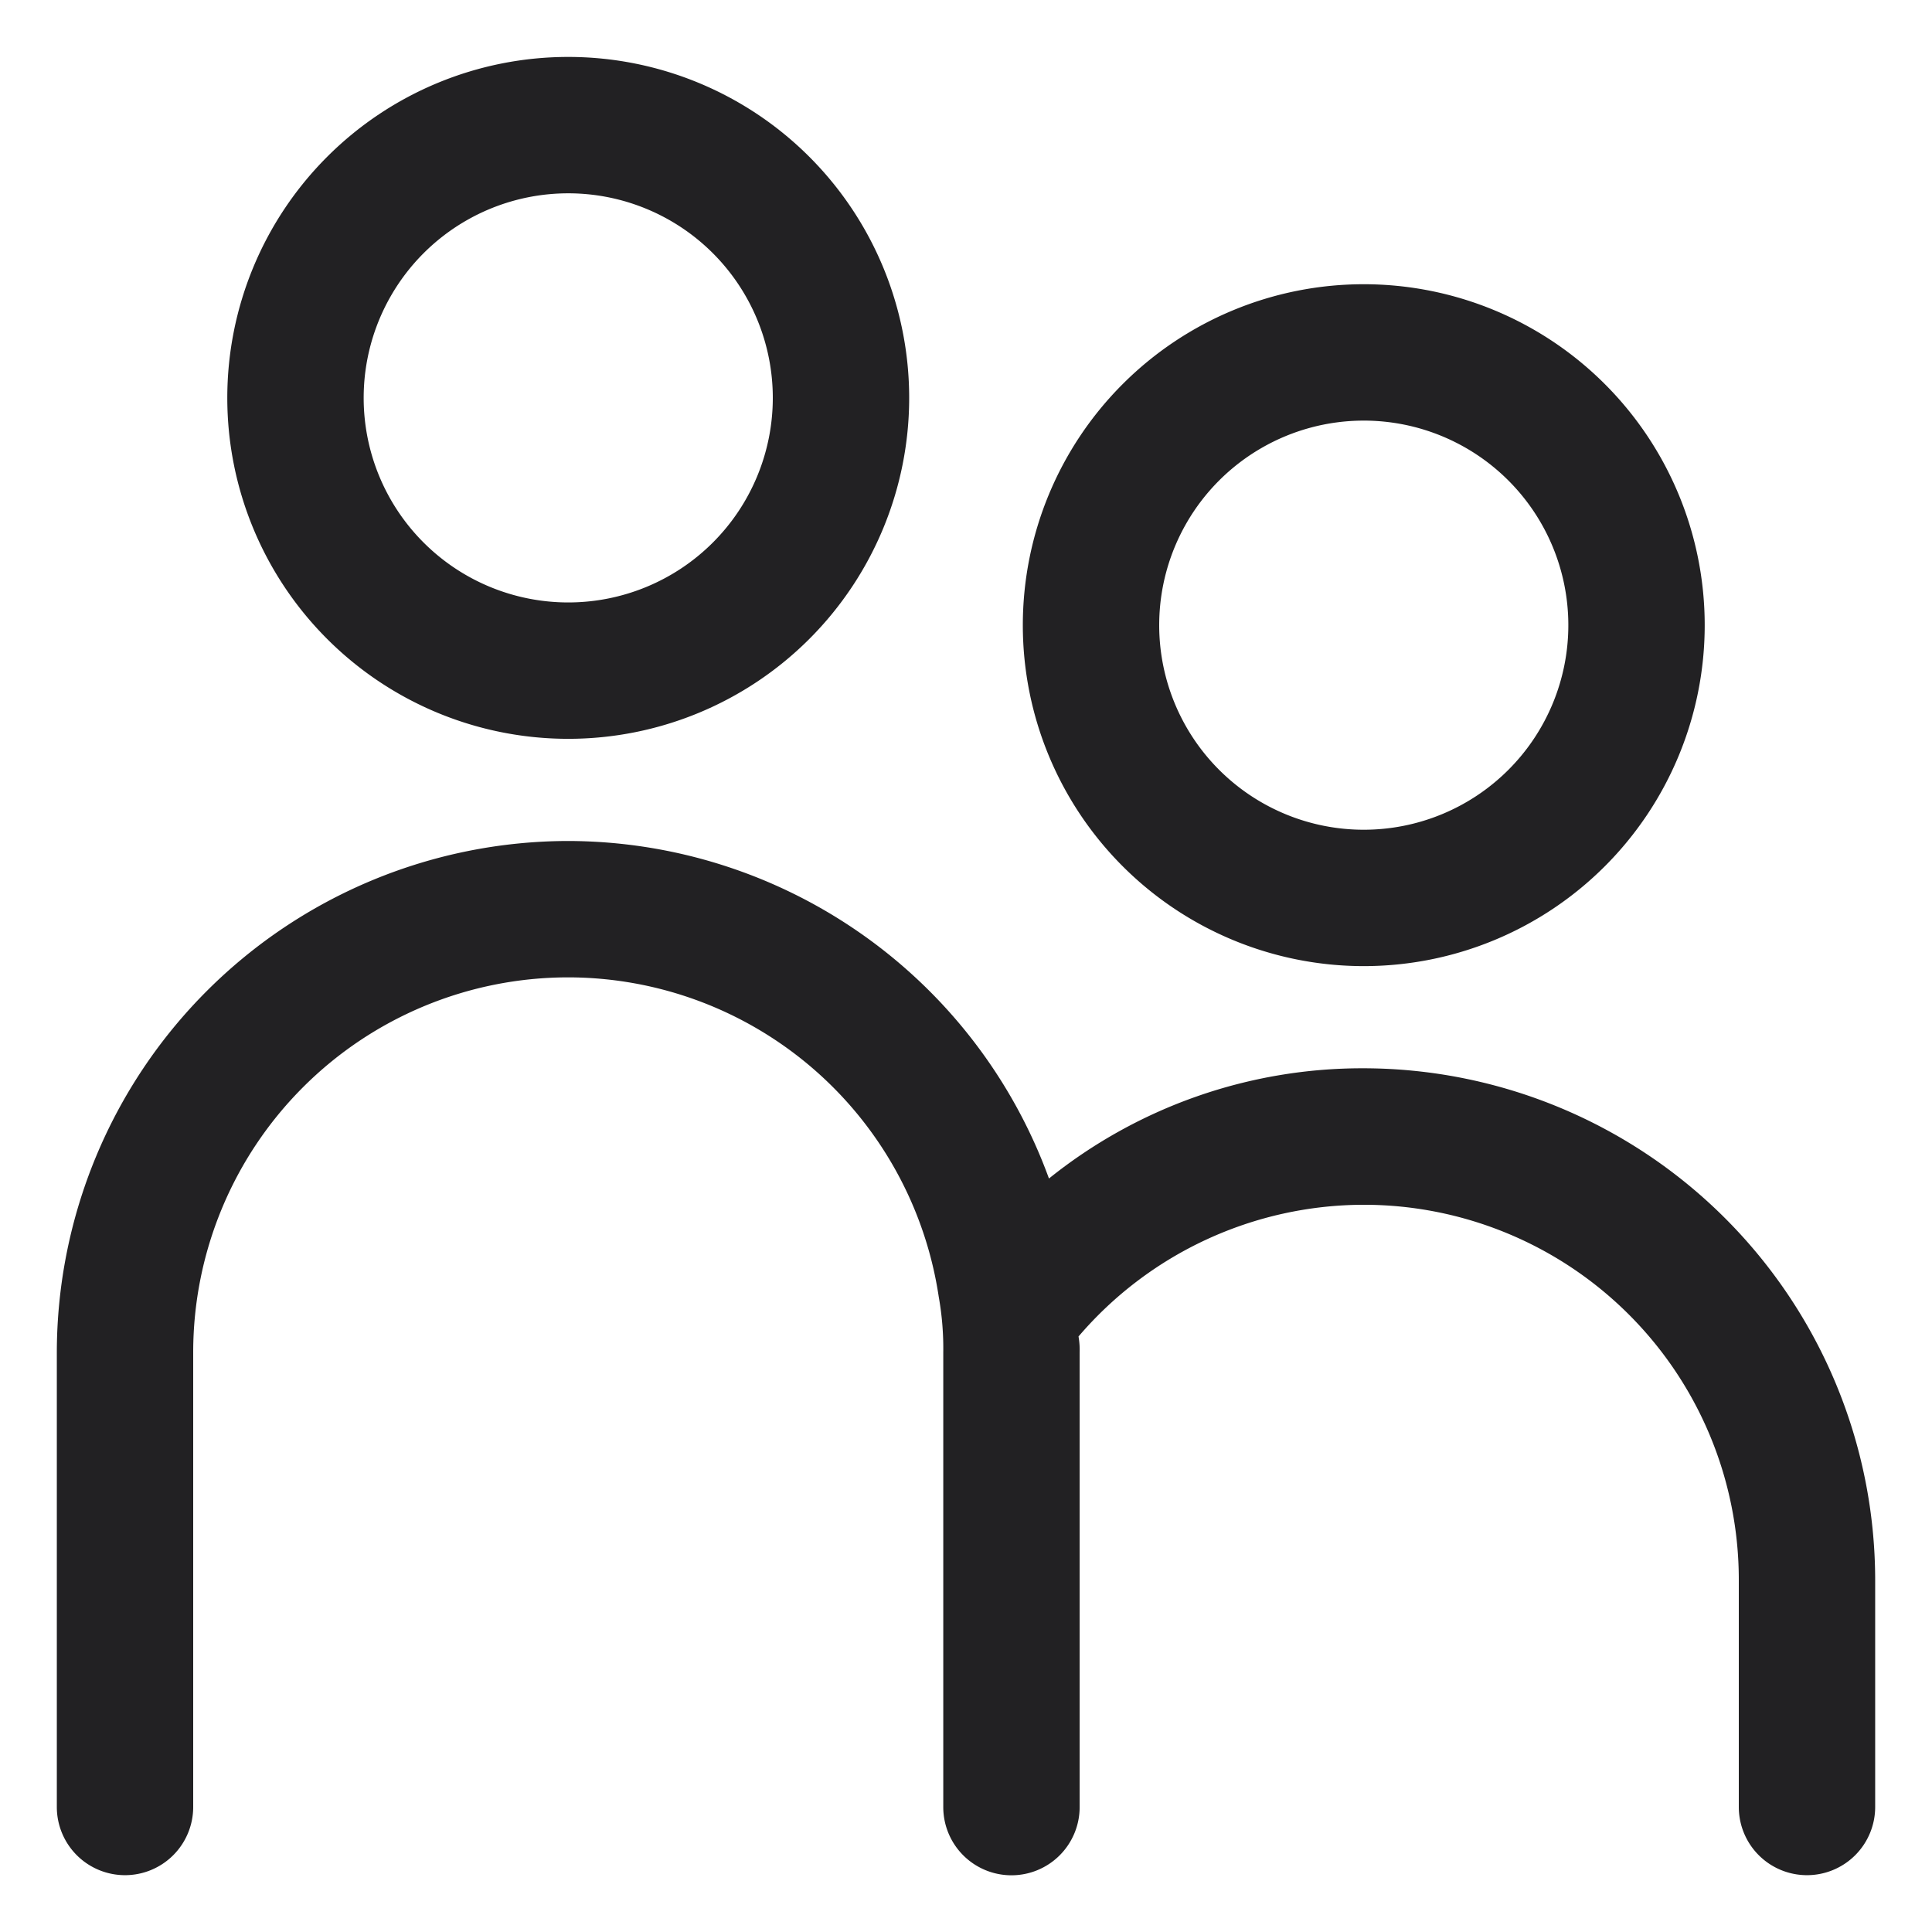 <?xml version="1.0" encoding="UTF-8" standalone="no"?><svg xmlns="http://www.w3.org/2000/svg" width="17" height="17.001" viewBox="0 0 17 17.001"><defs><style>.a{fill:#222123;stroke:rgba(0,0,0,0);}</style></defs><path class="a" d="M869.8-2583.6v-2a3.3,3.3,0,0,0-3.3-3.3,3.308,3.308,0,0,0-2.51,1.159.678.678,0,0,1,.01.141v4a.6.6,0,0,1-.6.6.6.6,0,0,1-.6-.6v-4a2.589,2.589,0,0,0-.04-.491,3.3,3.3,0,0,0-3.26-2.81,3.3,3.3,0,0,0-3.3,3.3v4a.6.6,0,0,1-.6.6.6.6,0,0,1-.6-.6v-4a4.506,4.506,0,0,1,4.5-4.5,4.512,4.512,0,0,1,4.23,2.97,4.4,4.4,0,0,1,2.77-.97,4.507,4.507,0,0,1,4.5,4.5v2a.6.6,0,0,1-.6.6A.6.6,0,0,1,869.8-2583.6Zm-6.3-10.4a3,3,0,0,1,3-3,3,3,0,0,1,3,3,3,3,0,0,1-3,3A3,3,0,0,1,863.5-2594Zm1.2,0a1.8,1.8,0,0,0,1.8,1.8,1.8,1.8,0,0,0,1.8-1.8,1.8,1.8,0,0,0-1.8-1.8A1.8,1.8,0,0,0,864.7-2594Zm-8.2-2a3,3,0,0,1,3-3,3,3,0,0,1,3,3,3,3,0,0,1-3,3A3,3,0,0,1,856.5-2596Zm1.2,0a1.8,1.8,0,0,0,1.8,1.8,1.8,1.8,0,0,0,1.8-1.8,1.8,1.8,0,0,0-1.8-1.8A1.8,1.8,0,0,0,857.7-2596Z" transform="translate(-854.5 2599.501)"/></svg>